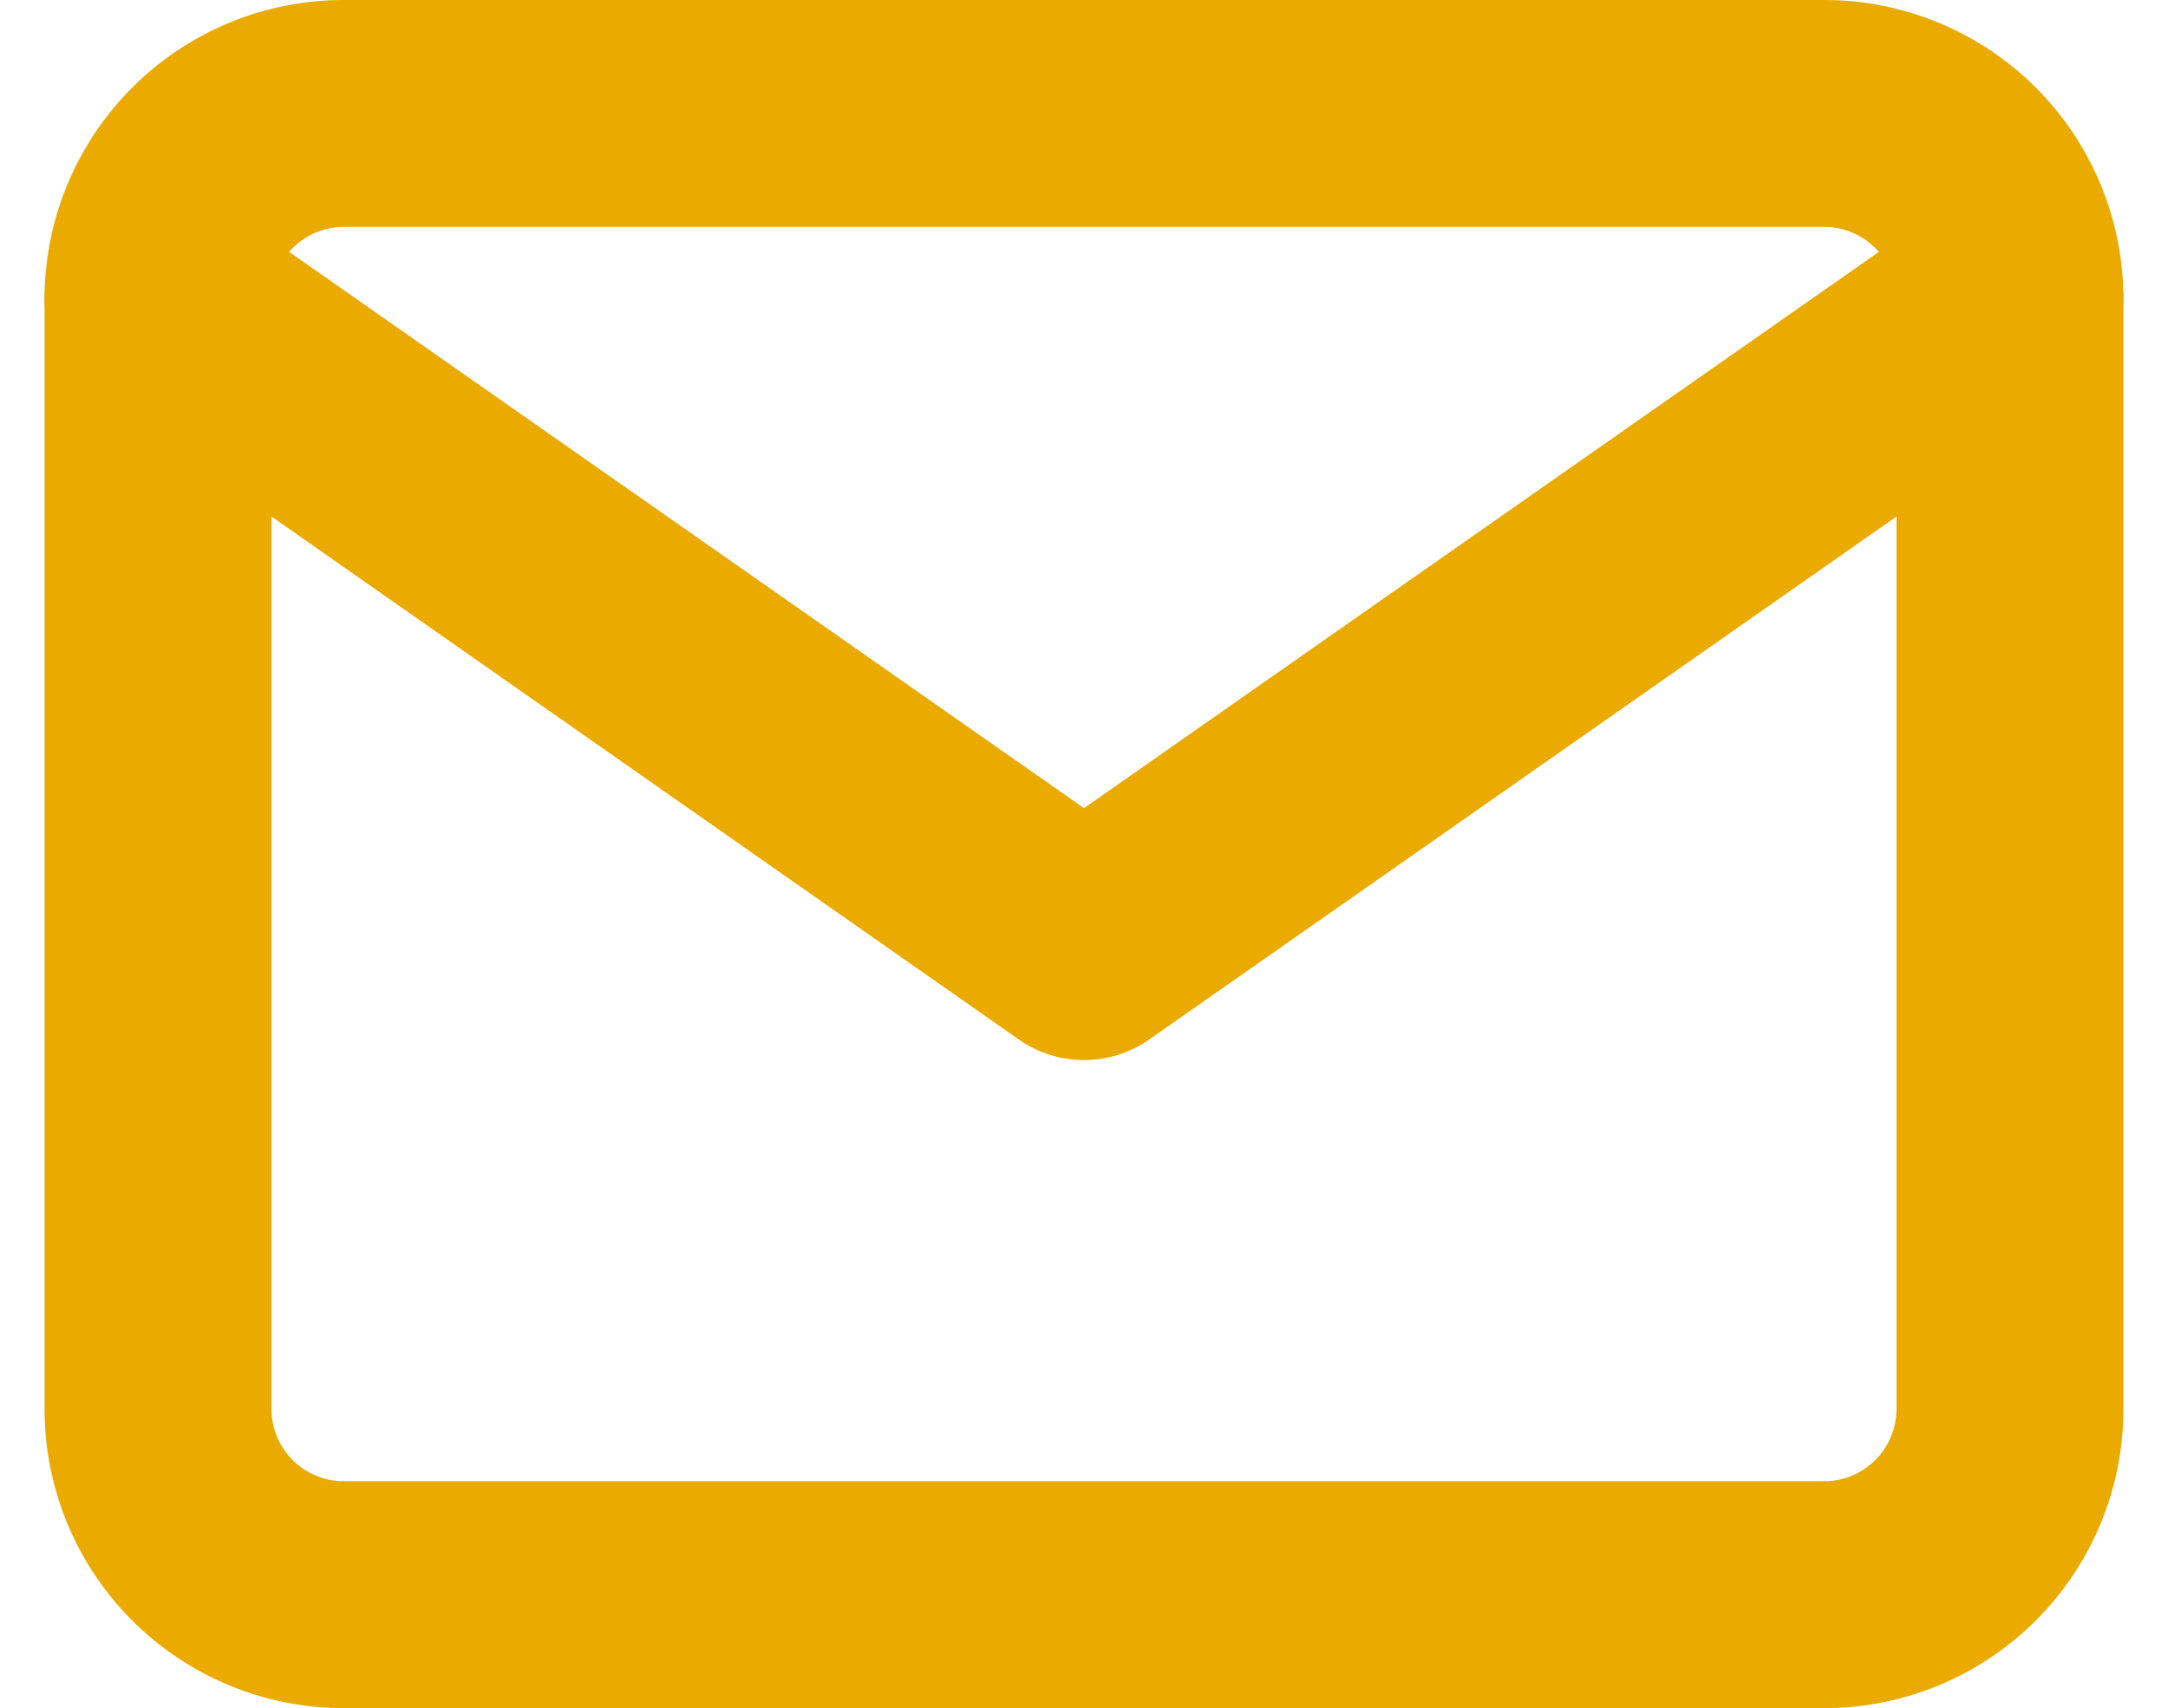 <svg xmlns="http://www.w3.org/2000/svg" width="28.658" height="22.584" viewBox="0 0 28.658 22.584">
  <g id="Icon_feather-mail" data-name="Icon feather-mail" transform="translate(2.089 1.5)">
    <path id="Tracciato_2233" data-name="Tracciato 2233" d="M5.448,6H25.032A2.455,2.455,0,0,1,27.48,8.448V23.136a2.455,2.455,0,0,1-2.448,2.448H5.448A2.455,2.455,0,0,1,3,23.136V8.448A2.455,2.455,0,0,1,5.448,6Z" transform="translate(-3 -6)" fill="none" stroke="#eaaa00" stroke-linecap="round" stroke-linejoin="round" stroke-width="3"/>
    <path id="Tracciato_2234" data-name="Tracciato 2234" d="M27.48,9,15.24,17.568,3,9" transform="translate(-3 -6.552)" fill="none" stroke="#eaaa00" stroke-linecap="round" stroke-linejoin="round" stroke-width="3"/>
  </g>
</svg>

